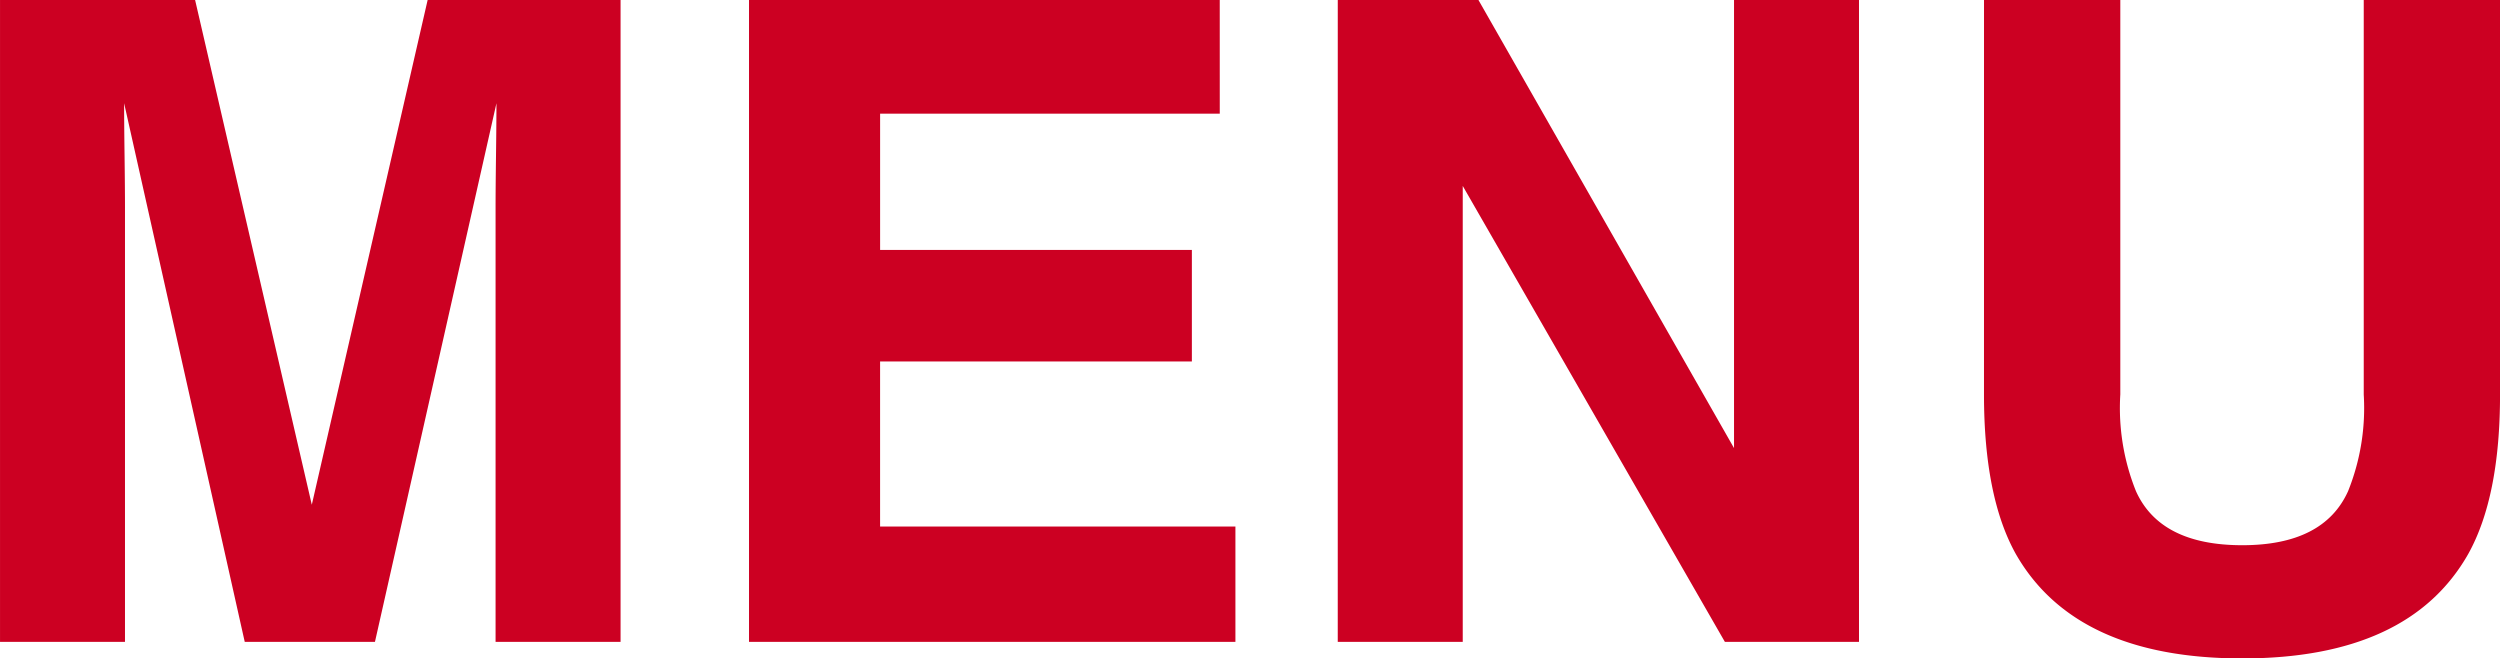 <svg xmlns="http://www.w3.org/2000/svg" width="131.751" height="34.699" viewBox="0 0 131.751 34.699"><path d="M-43.19-33.827h10.167V0H-39.61V-22.88q0-.987.023-2.765t.023-2.742L-45.967,0h-6.862l-6.357-28.388q0,.964.023,2.742t.023,2.765V0h-6.586V-33.827h10.281l6.15,26.6Zm41.745,5.99h-17.9v7.183H-2.915v5.875H-19.346v8.7H-.62V0H-26.254V-33.827H-1.446Zm6.219-5.99h7.413L25.657-10.212V-33.827h6.586V0H25.175L11.36-24.028V0H4.773Zm34.057,0h7.183v20.792a11.741,11.741,0,0,0,.826,5.095q1.285,2.846,5.6,2.846,4.292,0,5.577-2.846a11.741,11.741,0,0,0,.826-5.095V-33.827h7.183v20.792q0,5.393-1.675,8.4Q61.229.872,52.439.872T40.505-4.636q-1.675-3.006-1.675-8.4Z" transform="translate(65.727 33.827)" fill="#c02"/></svg>